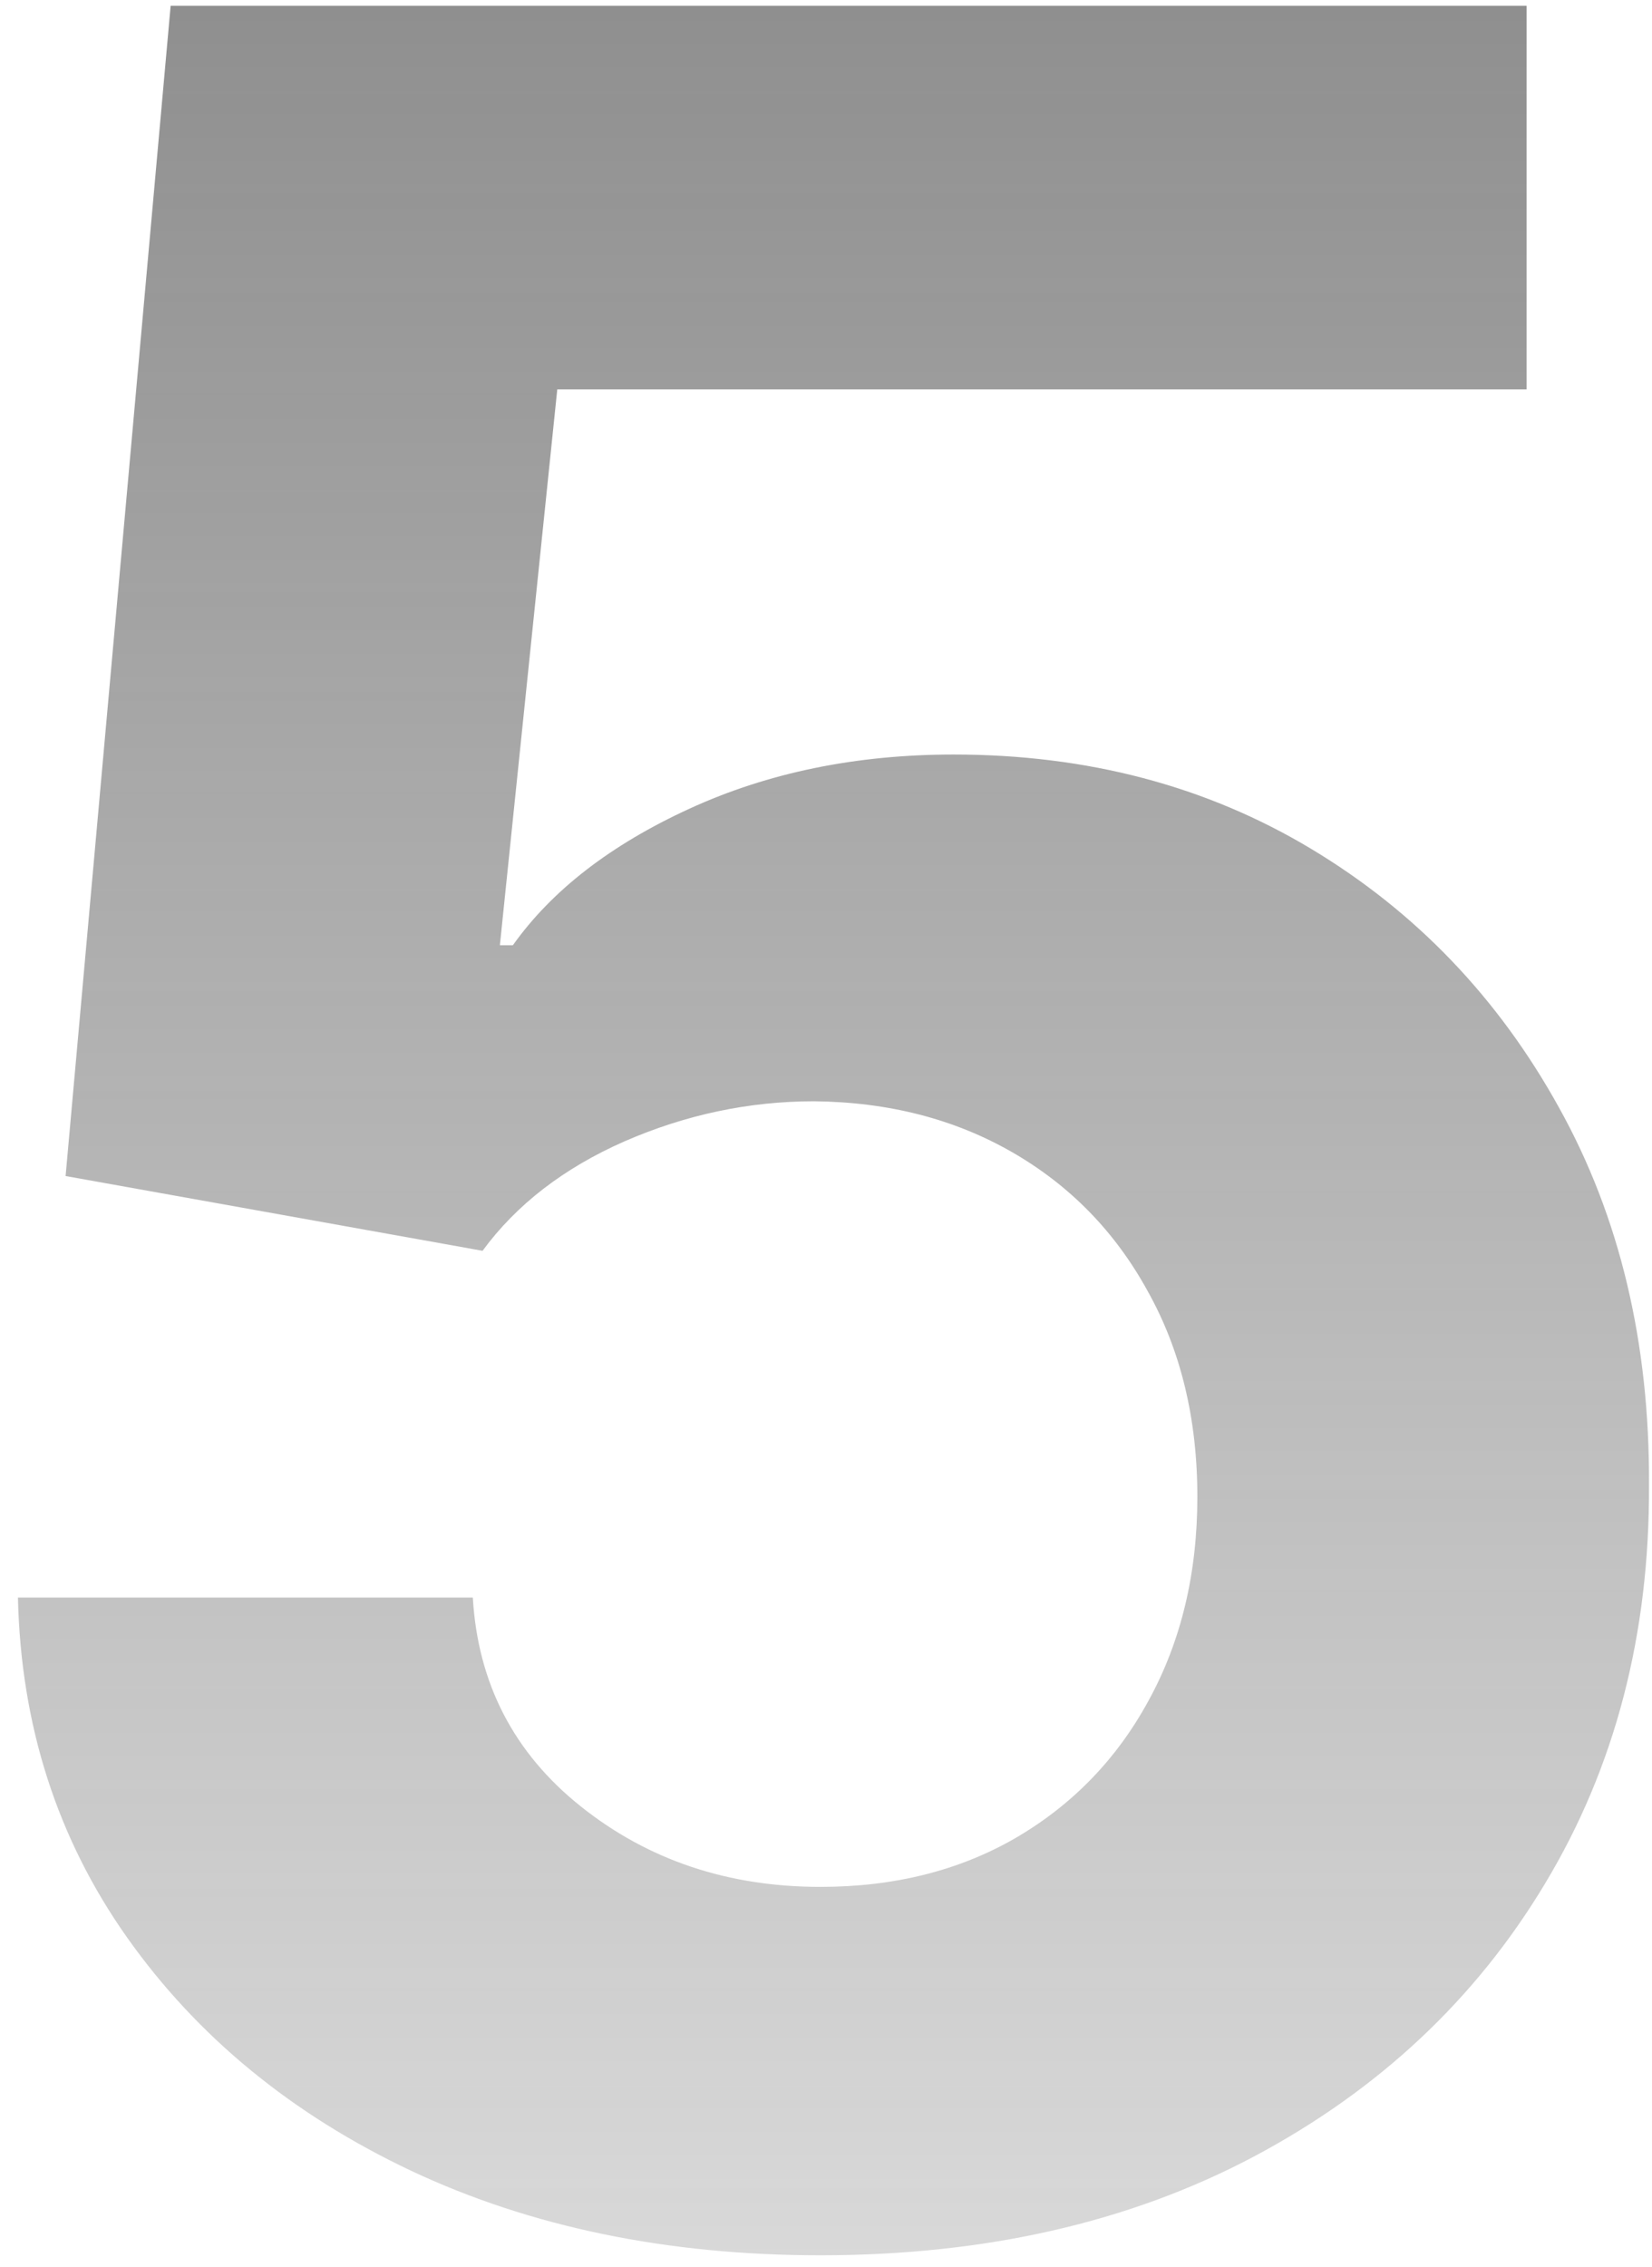 <svg width="78" height="107" viewBox="0 0 78 107" fill="none" xmlns="http://www.w3.org/2000/svg">
    <path fill="url(#paint0_linear_294_465)" fill-opacity="0.8" d="M38.739 106.432C31.511 106.432 25.068 105.102 19.409 102.443C13.784 99.784 9.318 96.119 6.011 91.449C2.705 86.778 0.983 81.426 0.847 75.392H22.324C22.562 79.449 24.267 82.739 27.438 85.261C30.608 87.784 34.375 89.046 38.739 89.046C42.216 89.046 45.284 88.278 47.943 86.744C50.636 85.176 52.733 83.011 54.233 80.25C55.767 77.454 56.534 74.25 56.534 70.636C56.534 66.954 55.75 63.716 54.182 60.92C52.648 58.125 50.517 55.943 47.79 54.375C45.062 52.807 41.943 52.006 38.432 51.972C35.364 51.972 32.381 52.602 29.483 53.864C26.619 55.125 24.386 56.847 22.784 59.028L3.097 55.5L8.057 0.273H72.08V18.375H26.312L23.602 44.608H24.216C26.057 42.017 28.835 39.869 32.551 38.165C36.267 36.46 40.426 35.608 45.028 35.608C51.335 35.608 56.96 37.091 61.903 40.057C66.847 43.023 70.75 47.097 73.614 52.278C76.477 57.426 77.892 63.358 77.858 70.074C77.892 77.131 76.256 83.403 72.949 88.892C69.676 94.347 65.091 98.642 59.193 101.778C53.33 104.881 46.511 106.432 38.739 106.432Z"/>
    <defs>
        <linearGradient id="paint0_linear_294_465" x1="26.602" y1="-63.837" x2="26.602" y2="162.079" gradientUnits="userSpaceOnUse">
            <stop stop-color="#3c3c3c"/>
            <stop offset="1" stop-color="#3c3c3c" stop-opacity="0"/>
        </linearGradient>
    </defs>
</svg>
